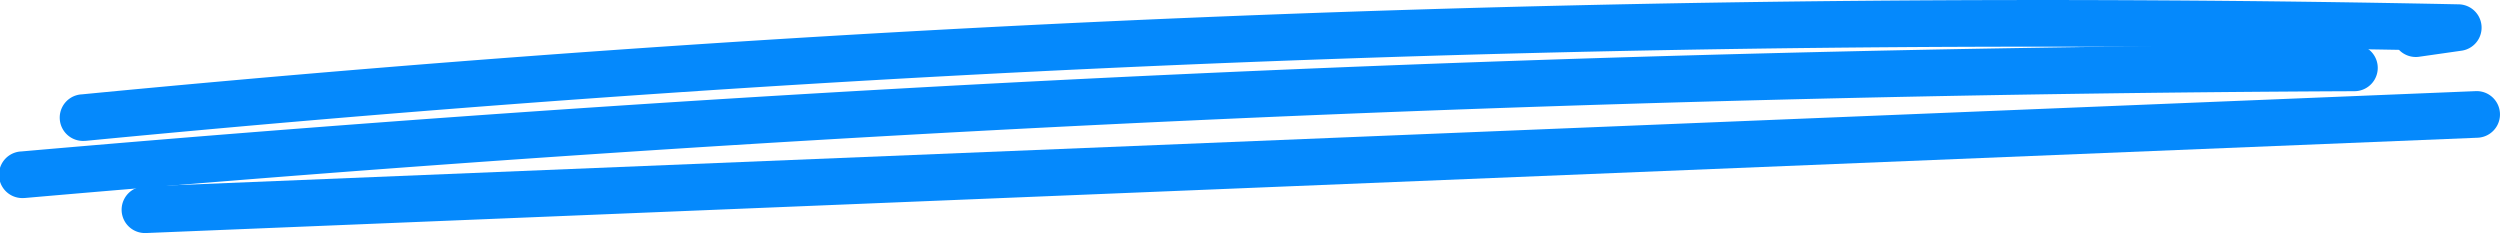 <svg xmlns="http://www.w3.org/2000/svg" xmlns:xlink="http://www.w3.org/1999/xlink" width="332.65" height="31.009" viewBox="0 0 332.65 31.009">
  <defs>
    <clipPath id="clip-path">
      <rect id="Rectangle_58" data-name="Rectangle 58" width="332.65" height="31.009" fill="#0589fc"/>
    </clipPath>
  </defs>
  <g id="Group_1573" data-name="Group 1573" transform="translate(0 0)">
    <g id="Group_1572" data-name="Group 1572" transform="translate(0 0)" clip-path="url(#clip-path)">
      <path id="Path_6110" data-name="Path 6110" d="M16.144,18.749a3.1,3.1,0,0,1-.3-6.194A2709.949,2709.949,0,0,1,332.057.576a3.1,3.1,0,0,1,.375,6.176l-5.6.8a3.1,3.1,0,0,1-2.676-.92,2704.112,2704.112,0,0,0-307.708,12.1c-.1.01-.2.015-.3.015" transform="translate(-4.946 0)" fill="#0589fc"/>
      <path id="Path_6111" data-name="Path 6111" d="M29.274,38.414a3.1,3.1,0,0,1-.125-6.206L339.344,19.531a3.1,3.1,0,1,1,.253,6.2L29.4,38.411c-.043,0-.086,0-.129,0" transform="translate(-9.925 -7.405)" fill="#0589fc"/>
      <path id="Path_6112" data-name="Path 6112" d="M3.1,29.972a3.1,3.1,0,0,1-.267-6.2C105.628,14.788,210.07,10,313.259,9.547h.014a3.1,3.1,0,0,1,.014,6.208C210.268,16.209,106,20.988,3.374,29.959c-.092.009-.183.012-.274.012" transform="translate(0 -3.62)" fill="#0589fc"/>
    </g>
  </g>
</svg>
